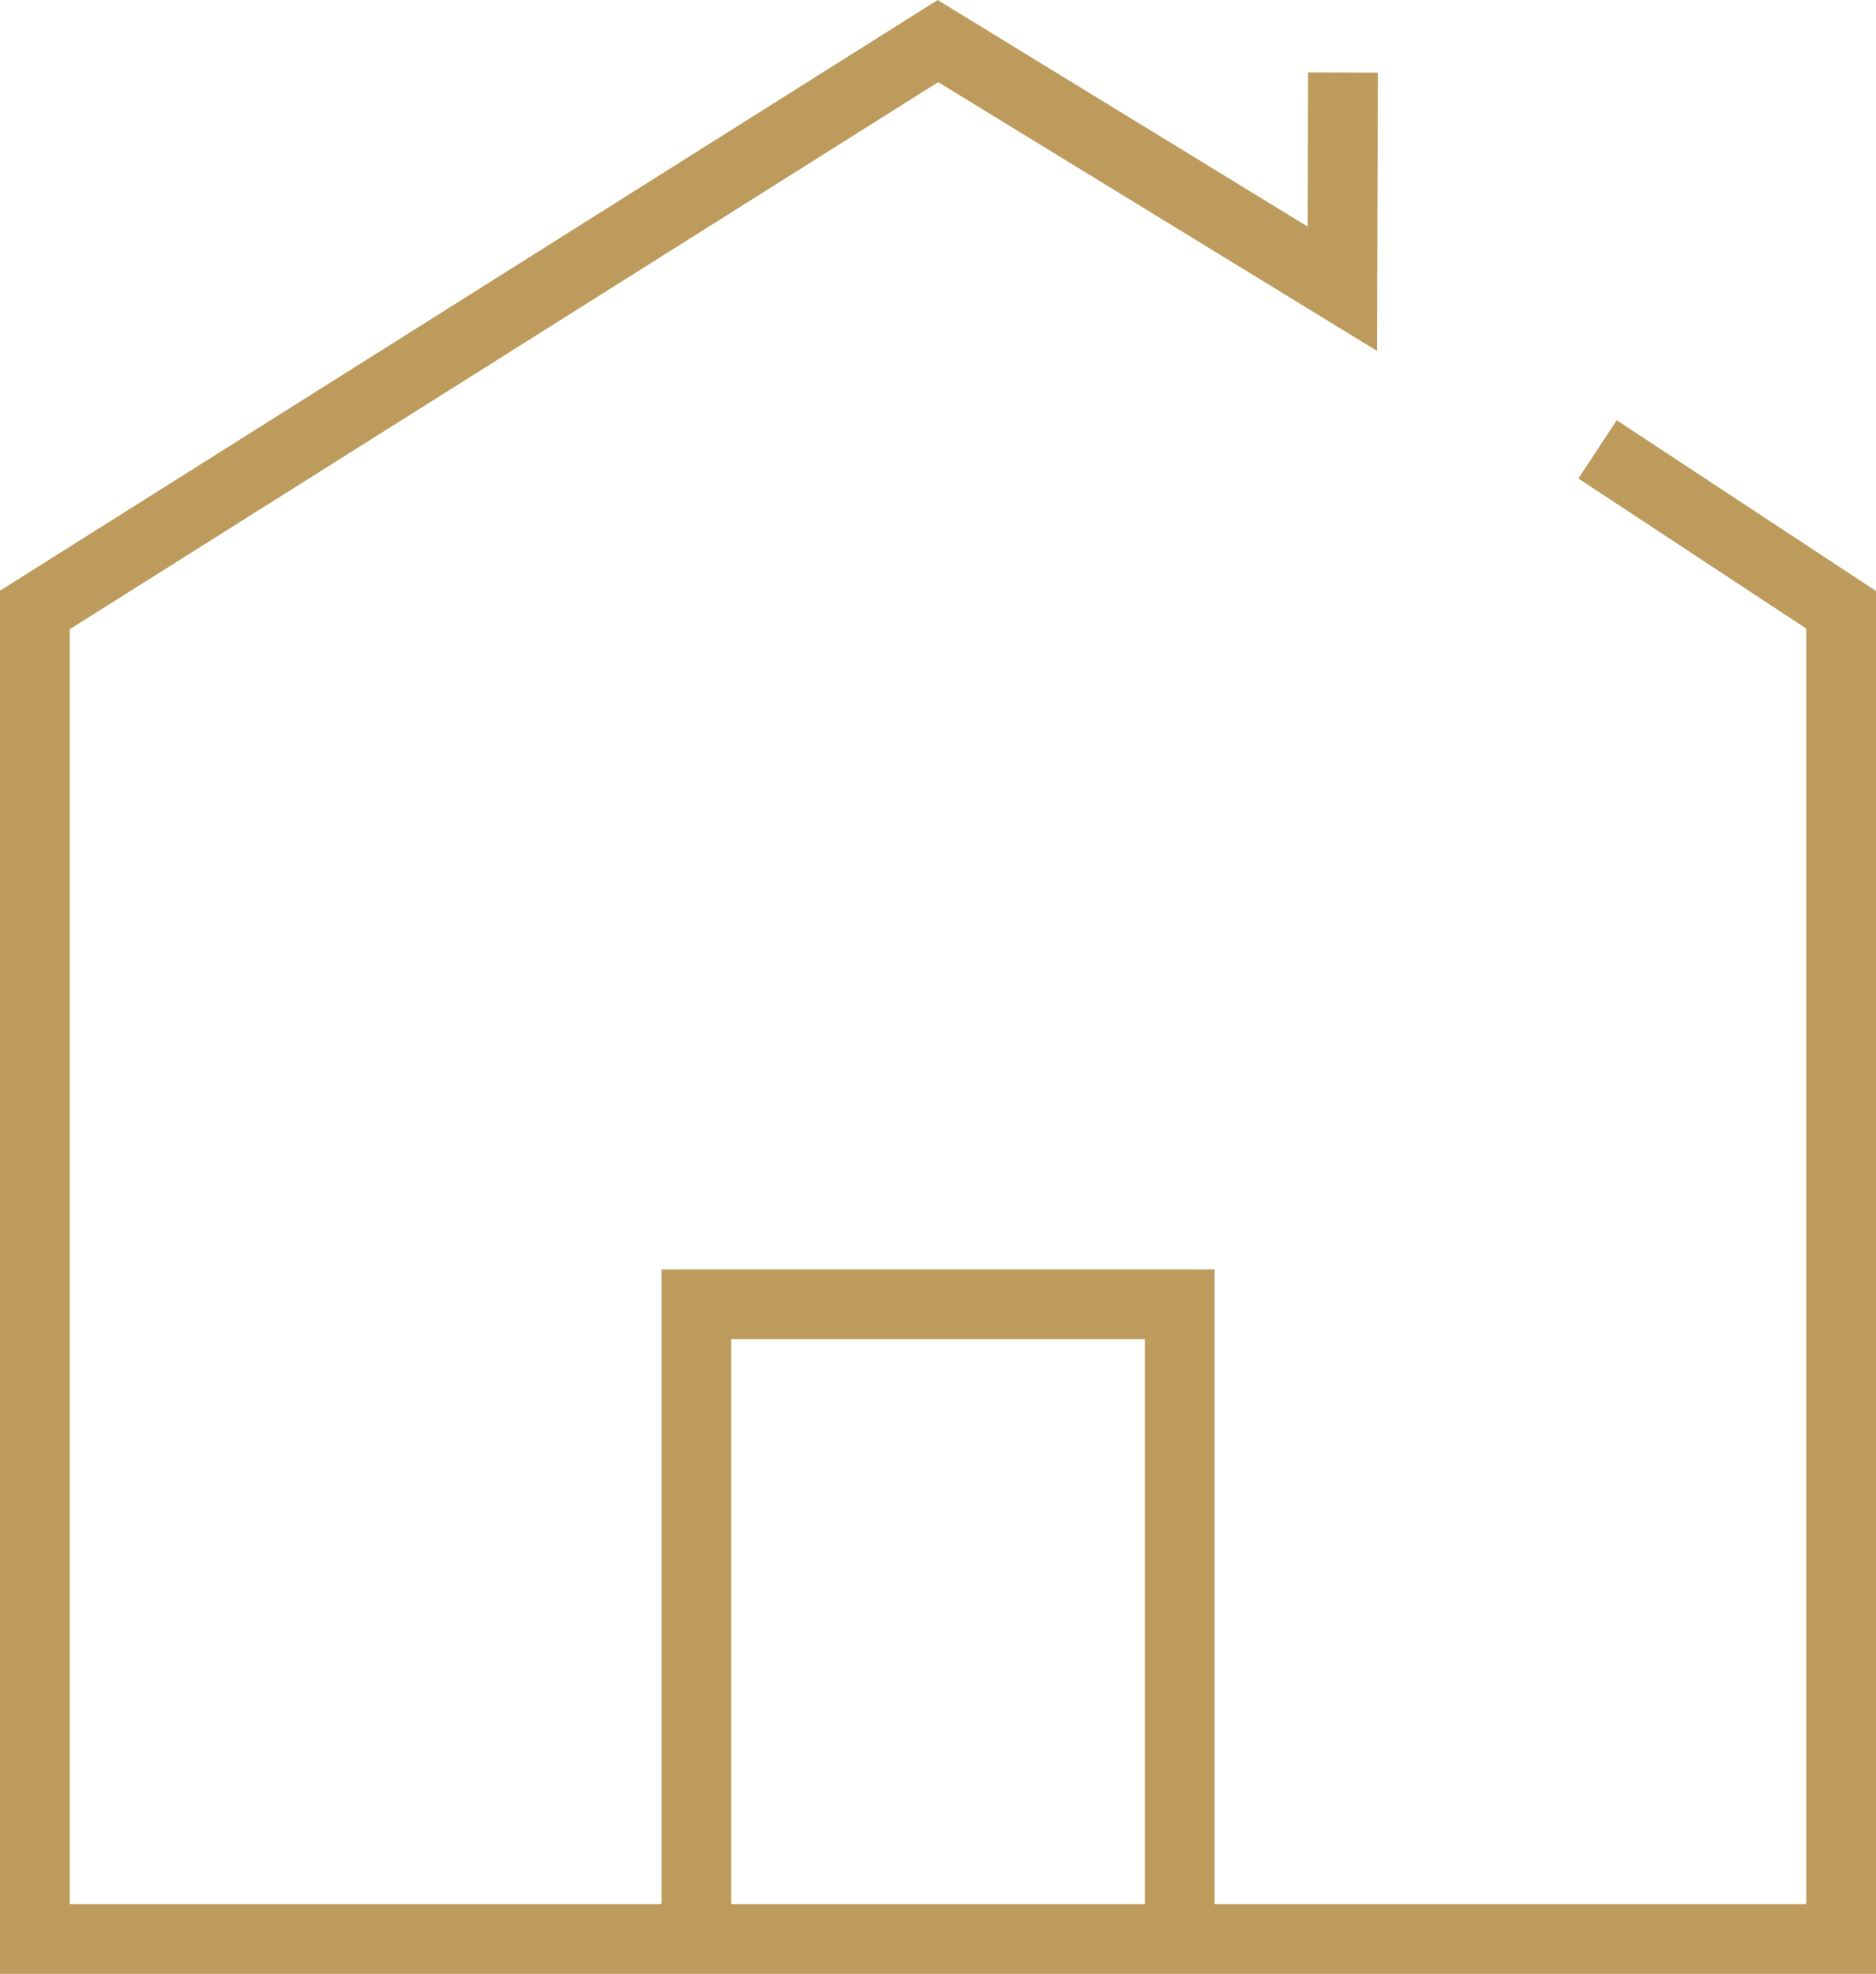 <svg xmlns="http://www.w3.org/2000/svg" width="26.903" height="28.3" viewBox="0 0 26.903 28.3">
    <g data-name="Grupo 3724">
        <path data-name="Trazado 6998" d="m22.91 6.443 3.493 2.3V27.8H.5V8.745L13.45.589l5.8 3.551.009-3.1" style="fill:none;stroke:#bc9b5c;stroke-miterlimit:10"/>
        <path data-name="Trazado 6999" d="M32.39 57.347v-9.1h-6.932v9.1" transform="translate(-15.472 -29.547)" style="fill:none;stroke:#bc9b5c;stroke-miterlimit:10"/>
    </g>
</svg>
